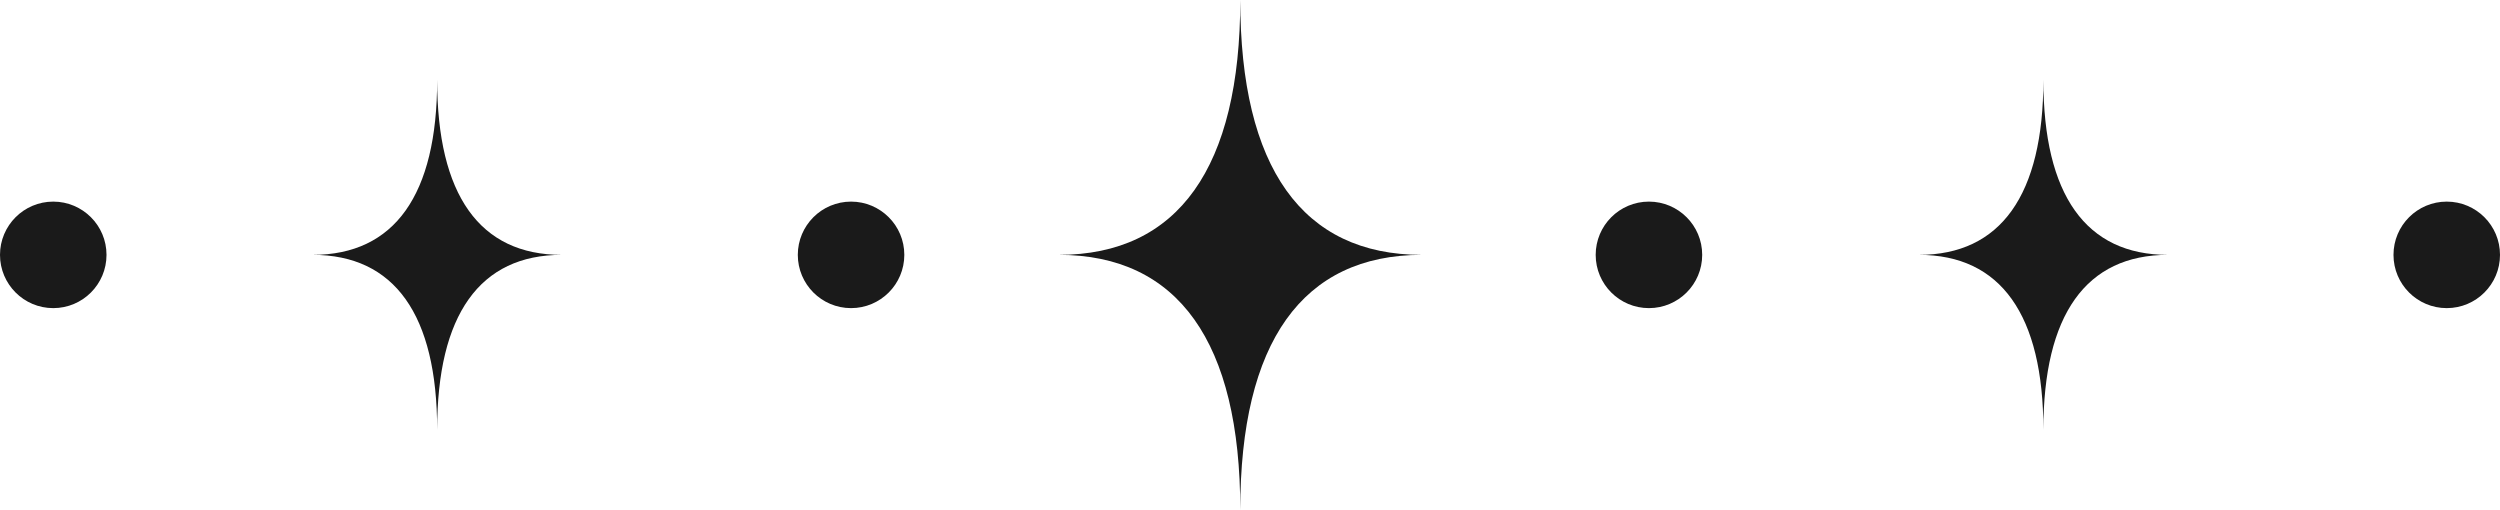 <?xml version="1.0" encoding="UTF-8"?>
<!DOCTYPE svg PUBLIC '-//W3C//DTD SVG 1.0//EN'
          'http://www.w3.org/TR/2001/REC-SVG-20010904/DTD/svg10.dtd'>
<svg height="701.6" preserveAspectRatio="xMidYMid meet" version="1.0" viewBox="779.5 849.2 3441.0 701.6" width="3441.0" xmlns="http://www.w3.org/2000/svg" xmlns:xlink="http://www.w3.org/1999/xlink" zoomAndPan="magnify"
><g
  ><g
    ><g id="change1_4"
      ><circle cx="4147.2" cy="1200" fill="#1a1a1a" r="73.3"
      /></g
      ><g id="change1_1"
      ><circle cx="3049.1" cy="1200" fill="#1a1a1a" r="73.3"
      /></g
      ><g id="change1_7"
      ><circle cx="1950.9" cy="1200" fill="#1a1a1a" r="73.3"
      /></g
      ><g id="change1_2"
      ><circle cx="852.8" cy="1200" fill="#1a1a1a" r="73.3"
      /></g
      ><g id="change1_5"
      ><path d="M2486.6,1550.8c0-230.7,85.5-350.8,249.8-350.8c-164.3,0-249.8-120.1-249.8-350.8 c0,230.7-85.5,350.8-249.8,350.8C2401.1,1200,2486.6,1320.1,2486.6,1550.8z" fill="#1a1a1a"
      /></g
      ><g id="change1_6"
      ><path d="M1381.2,1440.8c0-158.4,58.7-240.8,171.4-240.8c-112.8,0-171.4-82.4-171.4-240.8 c0,158.4-58.7,240.8-171.4,240.8C1322.5,1200,1381.2,1282.4,1381.2,1440.8z" fill="#1a1a1a"
      /></g
      ><g id="change1_3"
      ><path d="M3592,1440.8c0-158.4,58.7-240.8,171.4-240.8c-112.8,0-171.4-82.4-171.4-240.8 c0,158.4-58.7,240.8-171.4,240.8C3533.3,1200,3592,1282.4,3592,1440.8z" fill="#1a1a1a"
      /></g
    ></g
  ></g
></svg
>
